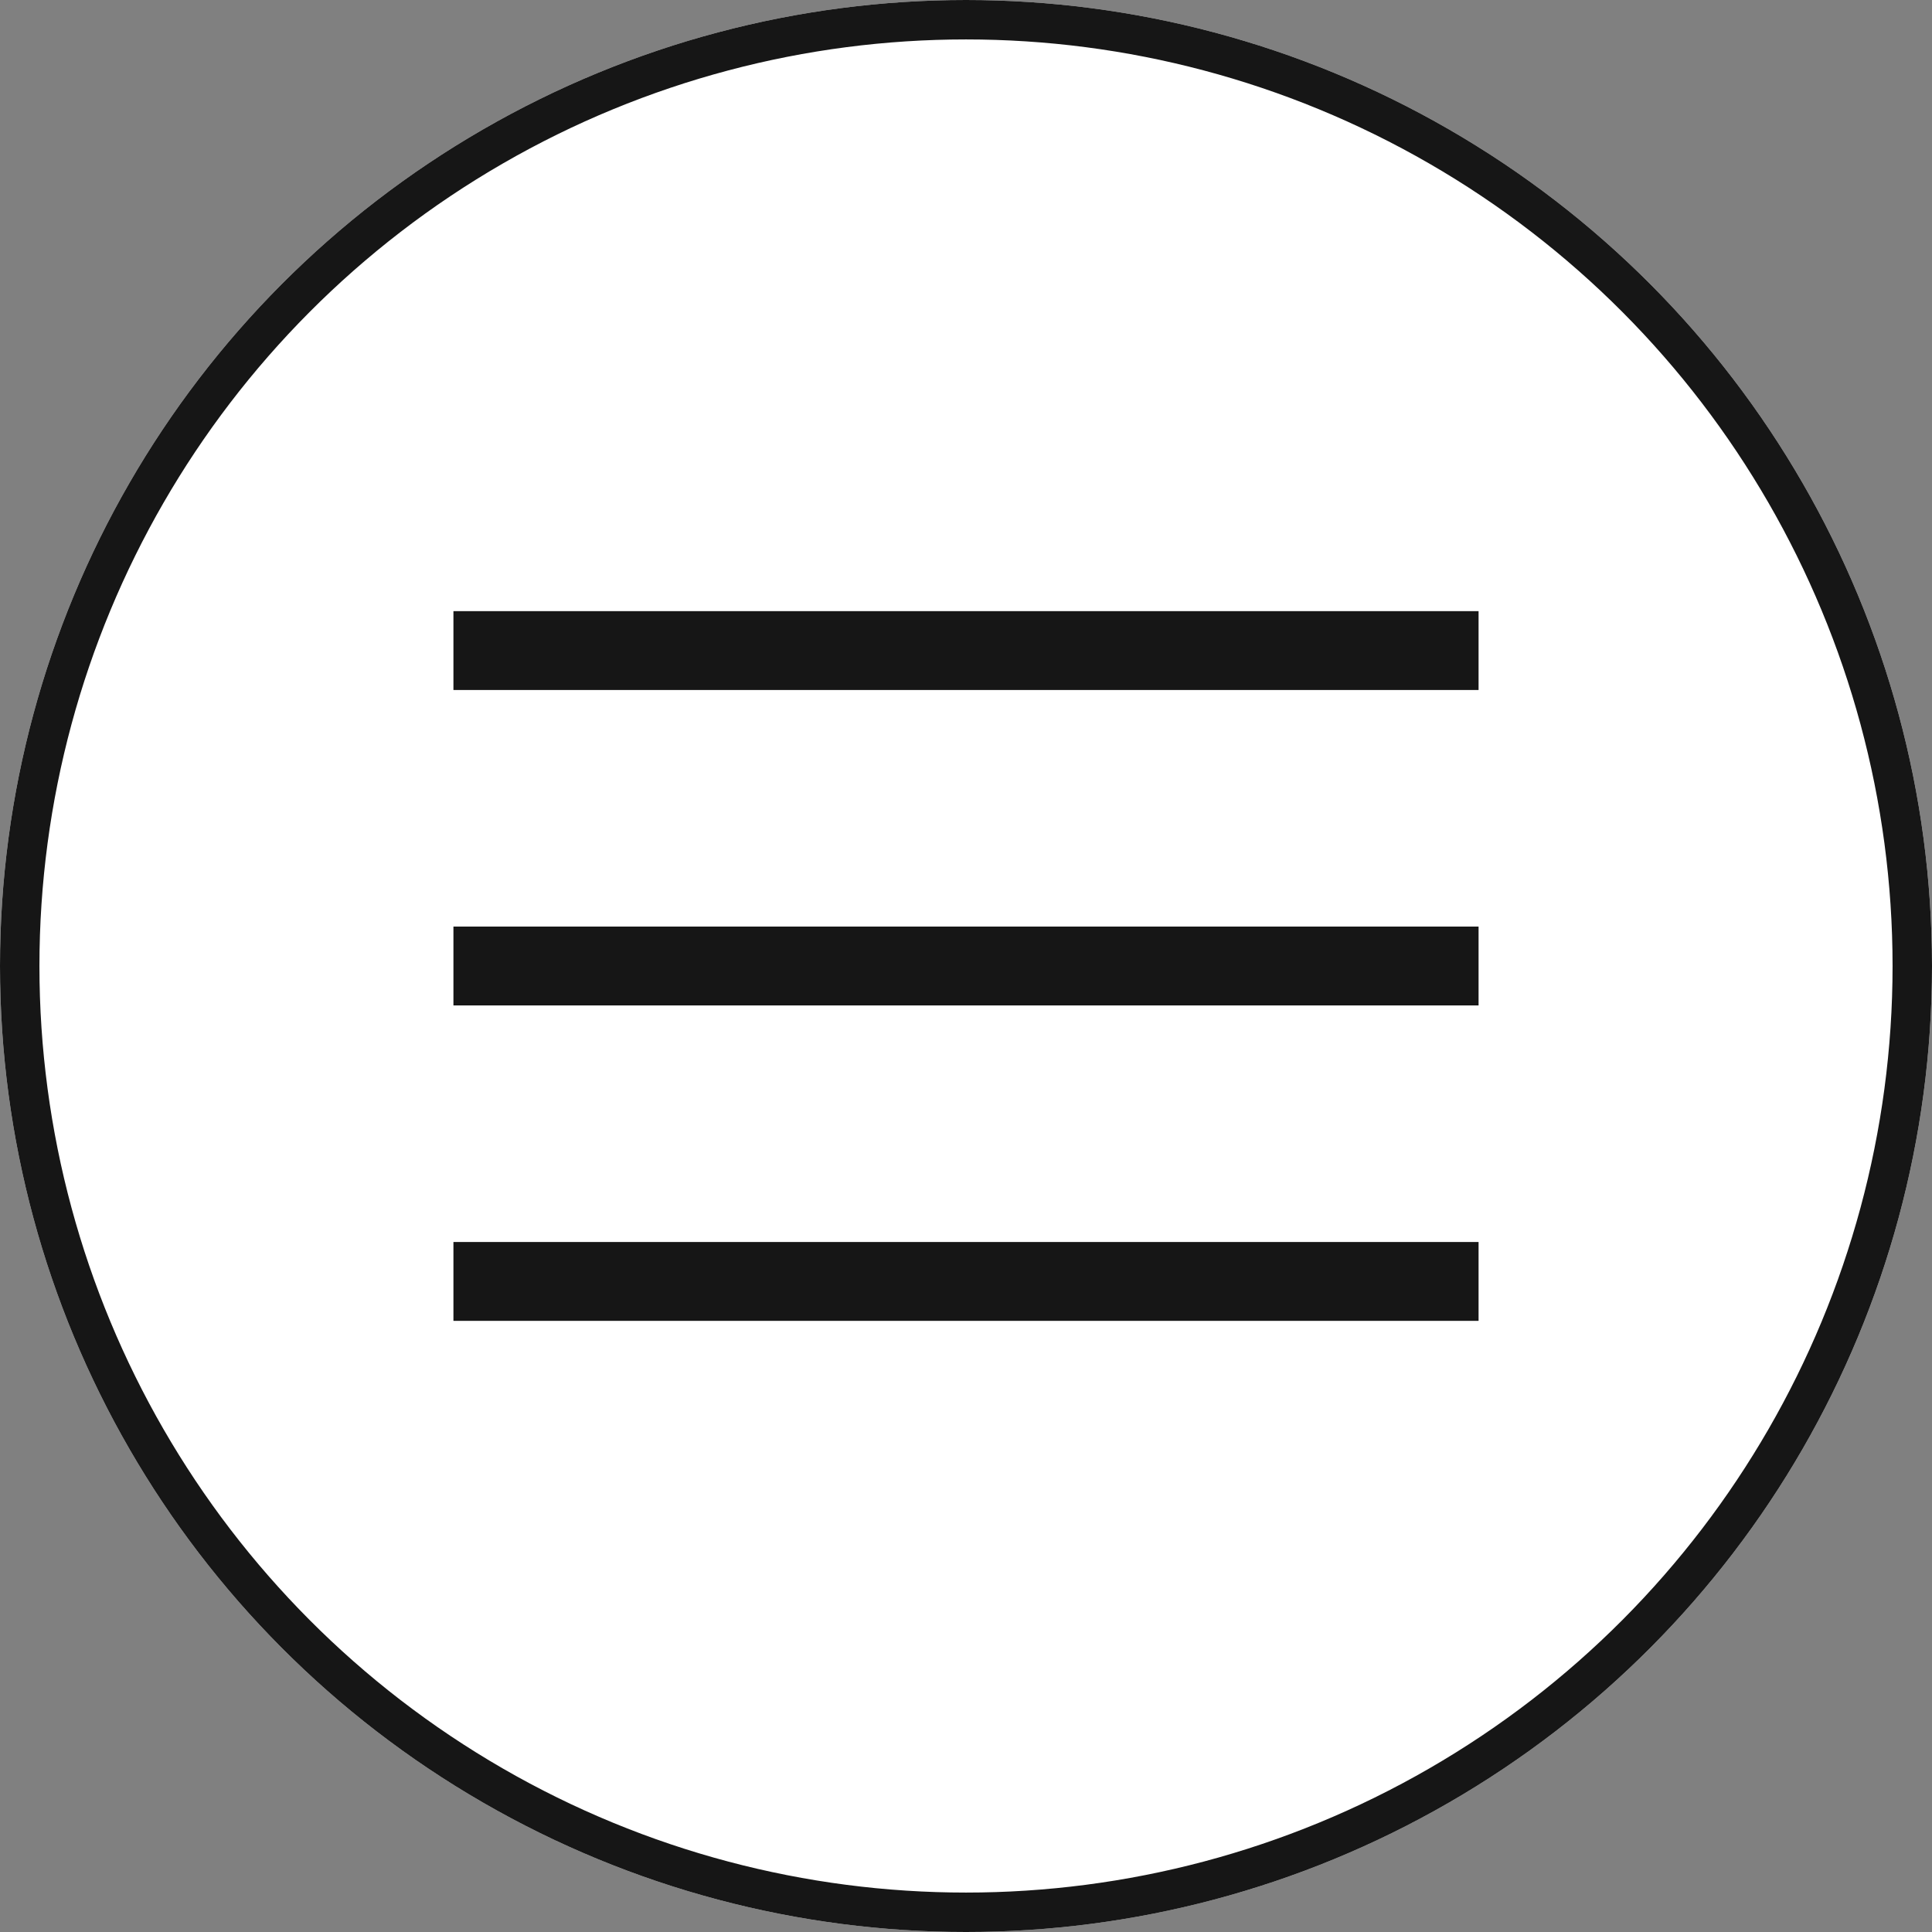 <svg xmlns="http://www.w3.org/2000/svg" width="49" height="49" viewBox="0 0 49 49">
  <rect x="0" y="0" width="49" height="49" fill="#808080" stroke="none"/>
  <g id="Group_6" data-name="Group 6" transform="translate(-1832 -54)">
    <g id="Ellipse_4" data-name="Ellipse 4" transform="translate(1832 54)" fill="#fff" stroke="#161616" stroke-width="1">
      <circle cx="24.5" cy="24.5" r="24.5" stroke="none"/>
      <circle cx="24.5" cy="24.5" r="24" fill="none"/>
    </g>
    <g id="Group_4" data-name="Group 4" transform="translate(1798 -856)">
      <line id="Line_5" data-name="Line 5" x2="26" transform="translate(45.5 926.5)" fill="none" stroke="#161616" stroke-width="2"/>
      <line id="Line_6" data-name="Line 6" x2="26" transform="translate(45.5 934.5)" fill="none" stroke="#161616" stroke-width="2"/>
      <line id="Line_7" data-name="Line 7" x2="26" transform="translate(45.5 942.5)" fill="none" stroke="#161616" stroke-width="2"/>
    </g>
  </g>
</svg>
